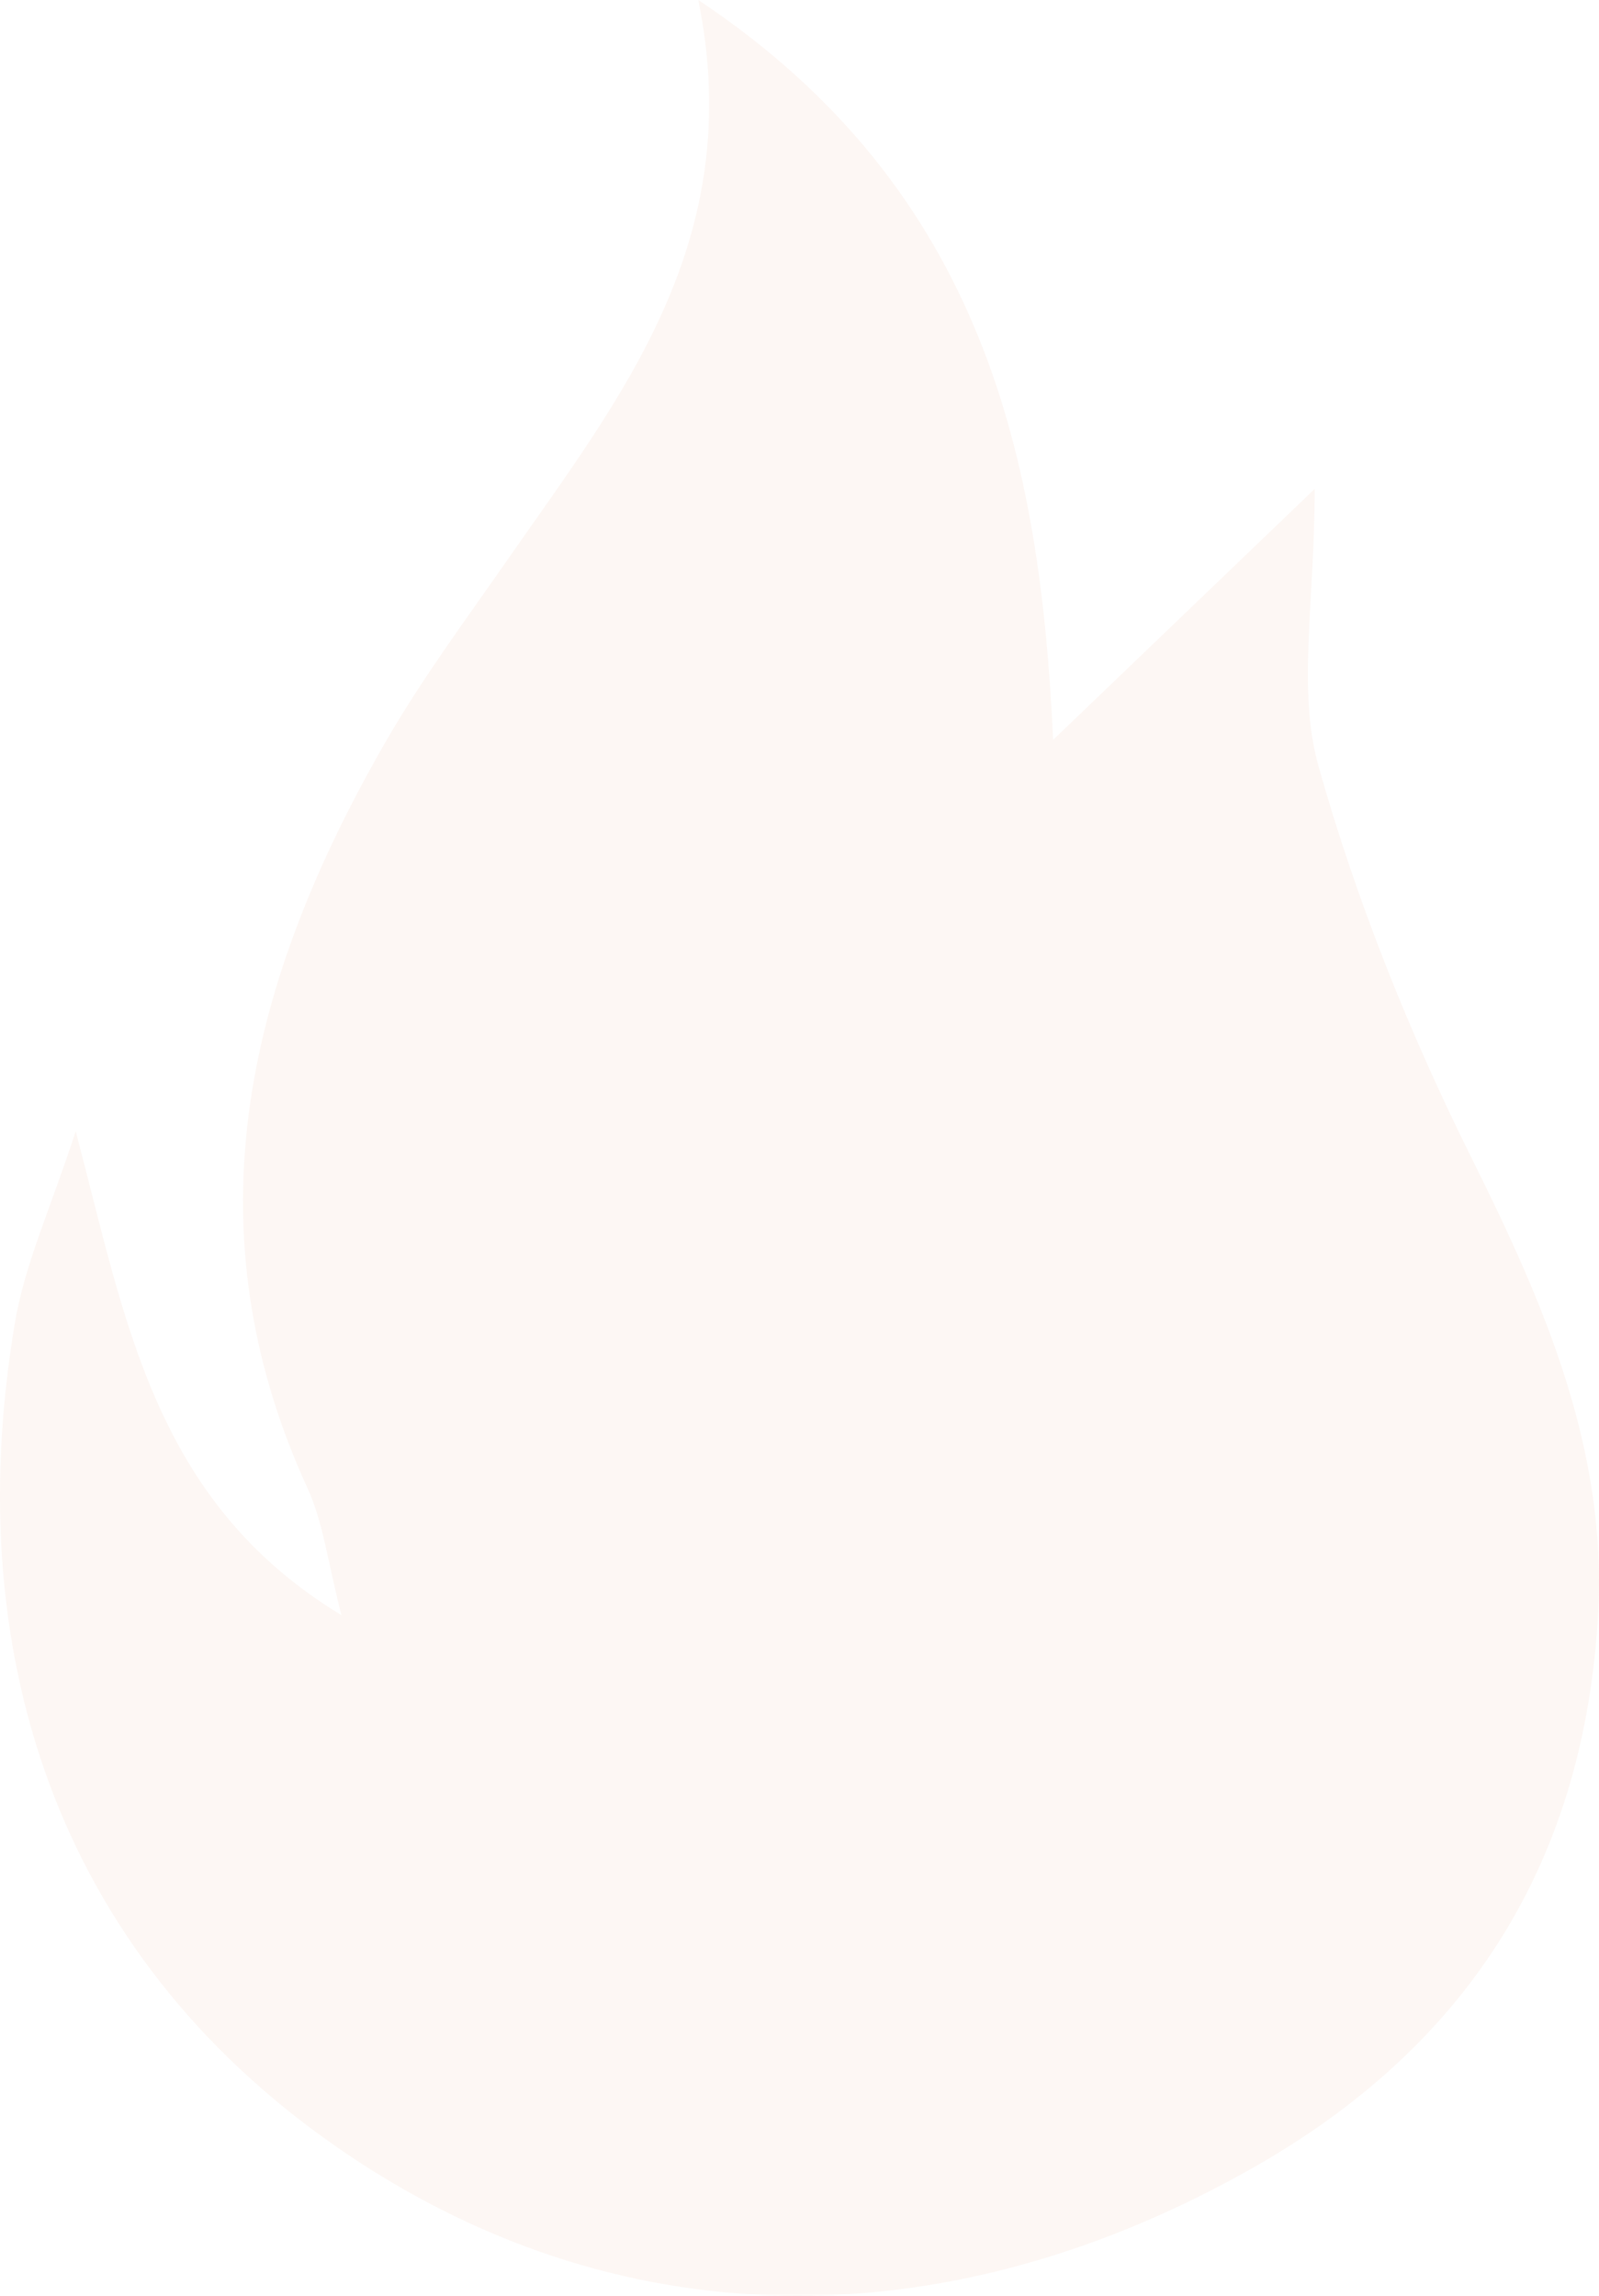 <svg xmlns="http://www.w3.org/2000/svg" width="638.883" height="916.832"><path d="M138.779 860.324c113.276 76.312 243.809 72.752 362.788 4.861 82.137-46.873 131.118-118.073 136.94-220.205 3.782-66.13-21.536-124.273-50.487-182.413-24.917-50.049-46.074-102.824-61.2-156.562-8.543-30.346-1.542-65.062-1.542-110.755-38.3 36.738-71.592 68.67-104.489 100.217C415.62 184.594 393.781 76.267 278.999 0c19.593 96.149-30.923 158.486-75.878 223.048-16.893 24.283-34.654 48.151-49.359 73.735-54.21 94.359-79.253 192.084-30.894 297.544 6.3 13.726 8.068 29.529 13.563 50.7-75.2-45.511-86.238-118.03-106.187-193.252-9.848 30.4-20.4 53.06-24.353 76.82-22.873 137.068 20.71 256.154 132.888 331.729z" fill="#d6581a" opacity=".05"/></svg>